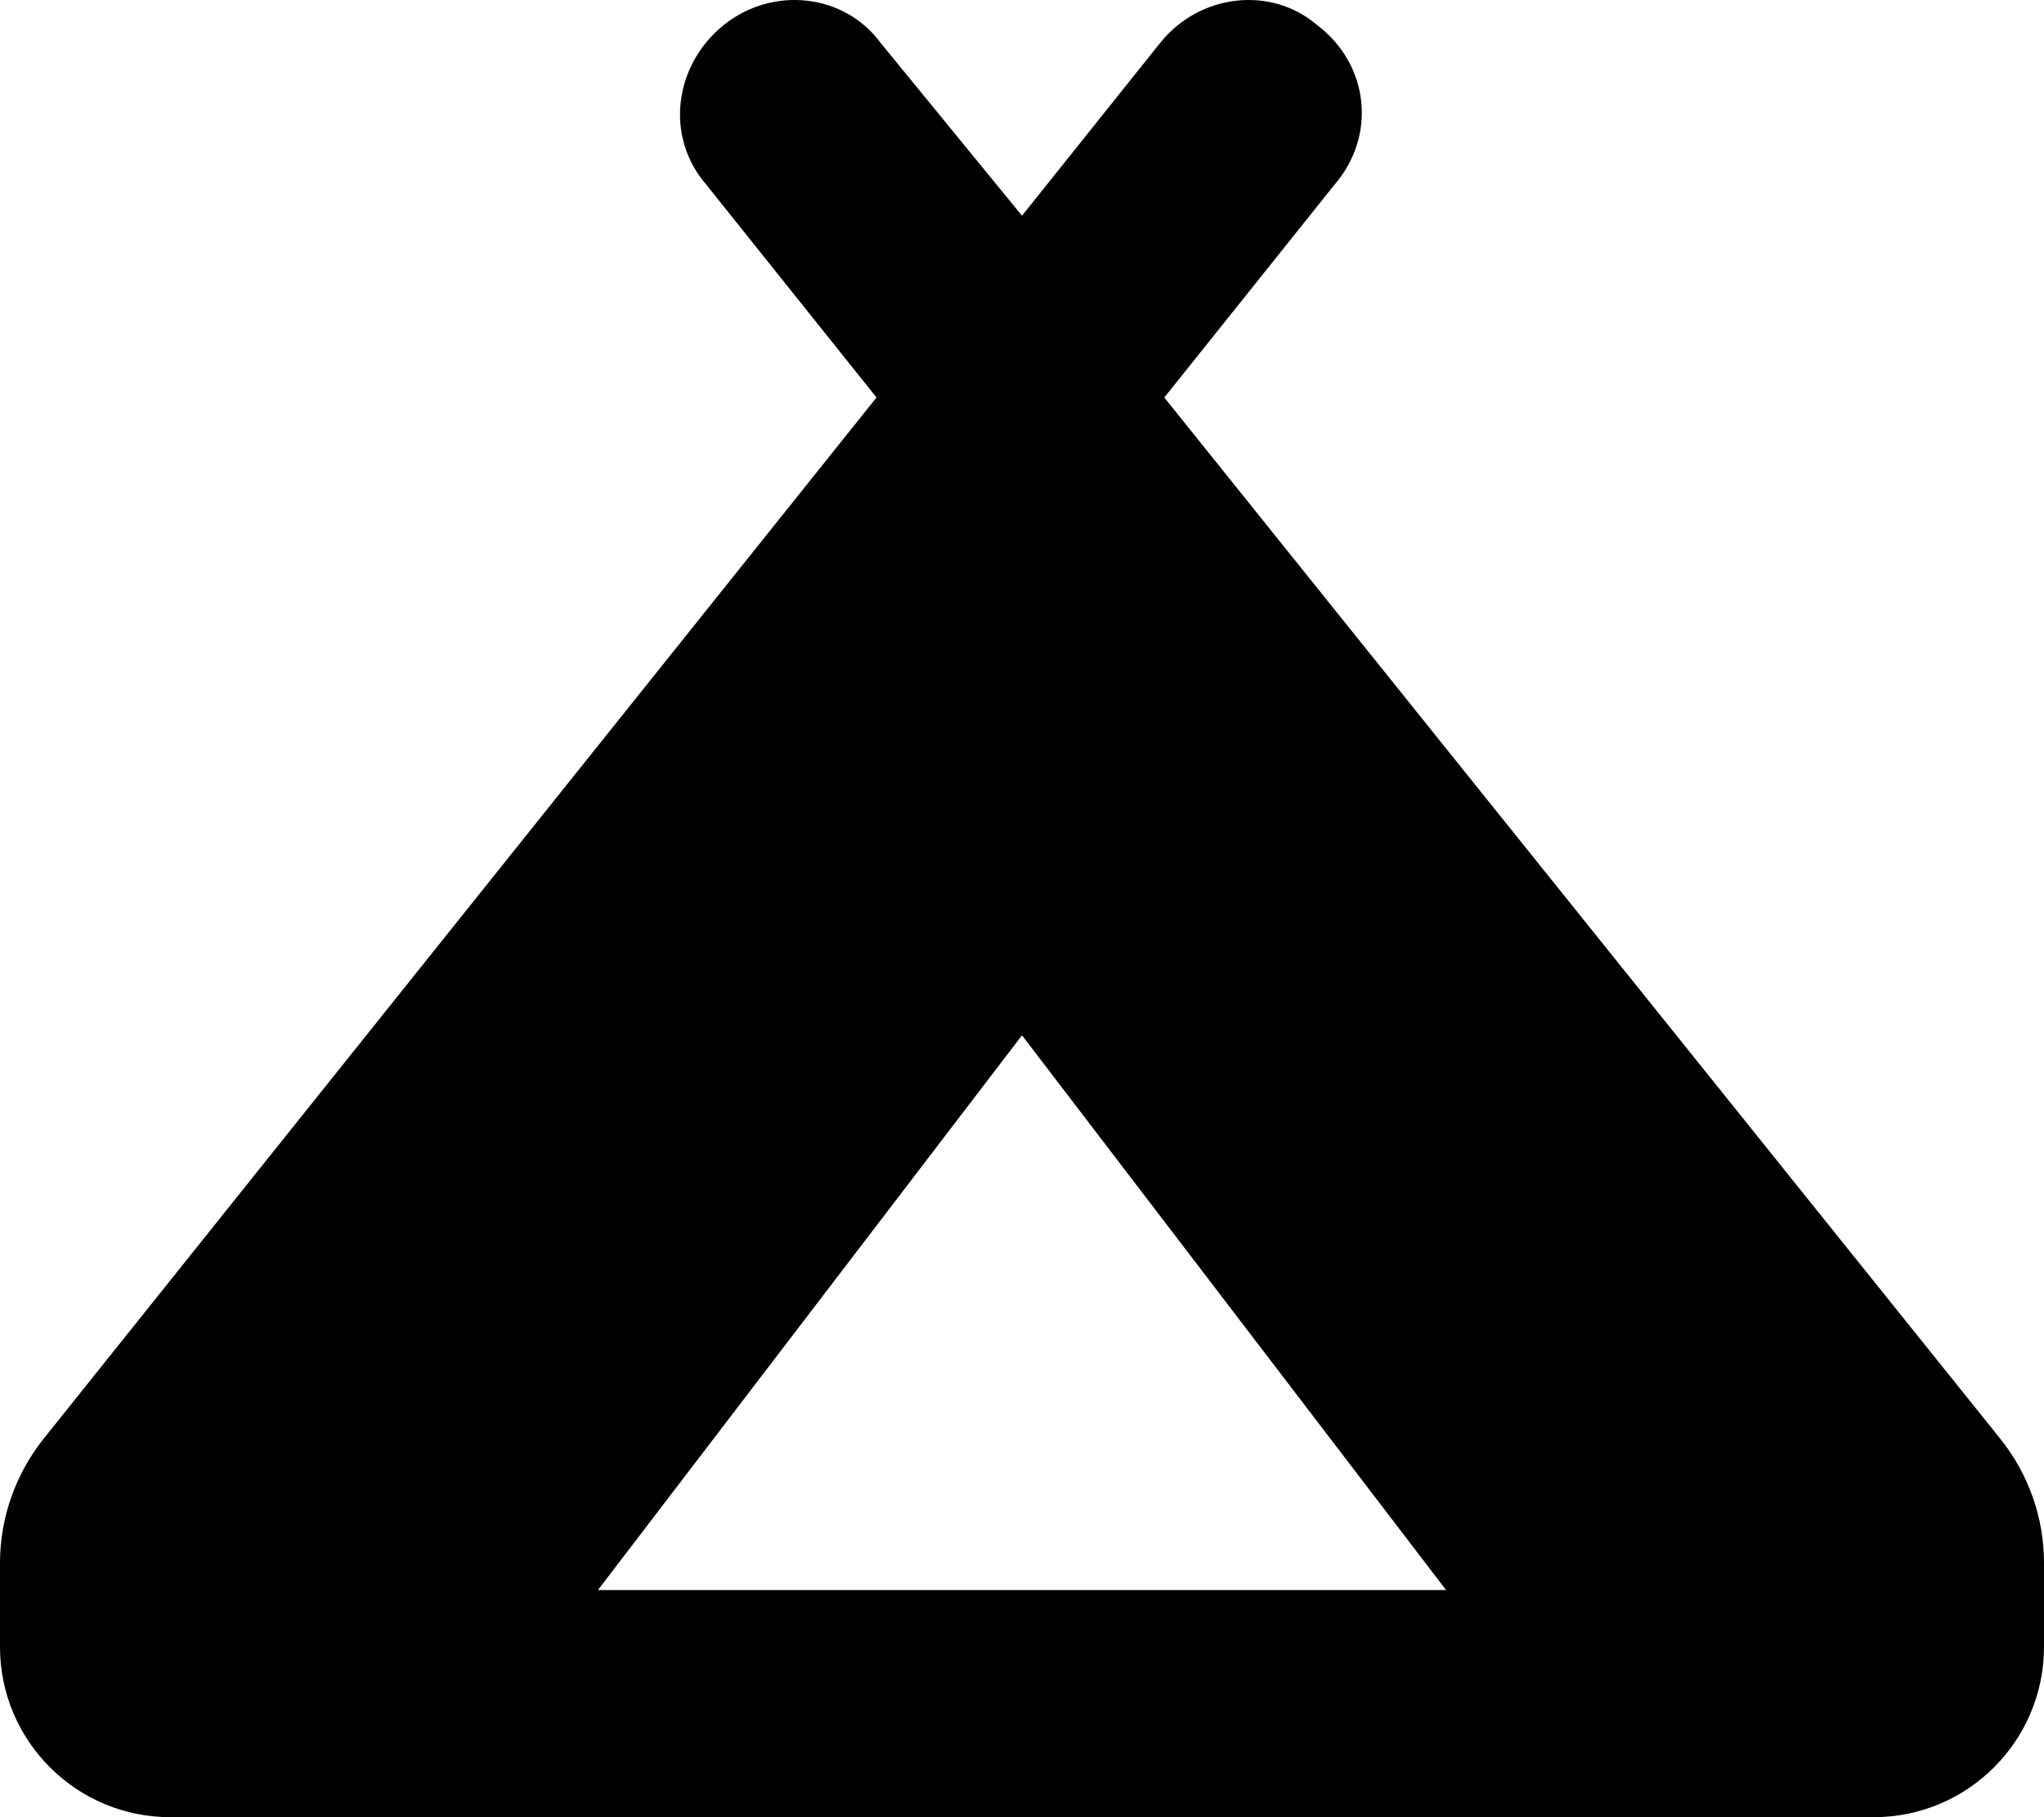 <svg xmlns="http://www.w3.org/2000/svg" viewBox="0 0 576 512"><!--! Font Awesome Free 6.0.0 by @fontawesome - https://fontawesome.com License - https://fontawesome.com/license/free (Icons: CC BY 4.0, Fonts: SIL OFL 1.1, Code: MIT License) Copyright 2022 Fonticons, Inc.--><path d="m328.1 112 235.6 293.4c8 10 12.3 22.3 12.3 35V464c0 26.5-21.5 48-48 48H48c-26.51 0-48-21.5-48-48v-23.6c0-12.7 4.328-25 12.27-35L247 112l-48-60.01c-11.9-13.8-8.8-33.94 5-44.977 13.8-11.04 33.9-8.802 44.1 4.997L288 60.78l39-48.77c11.1-13.799 31.2-16.037 44.1-4.997 14.7 11.037 16.9 31.177 5 44.977l-48 60.01zm79.4 336L288 291.7 168.5 448h239z"/></svg>